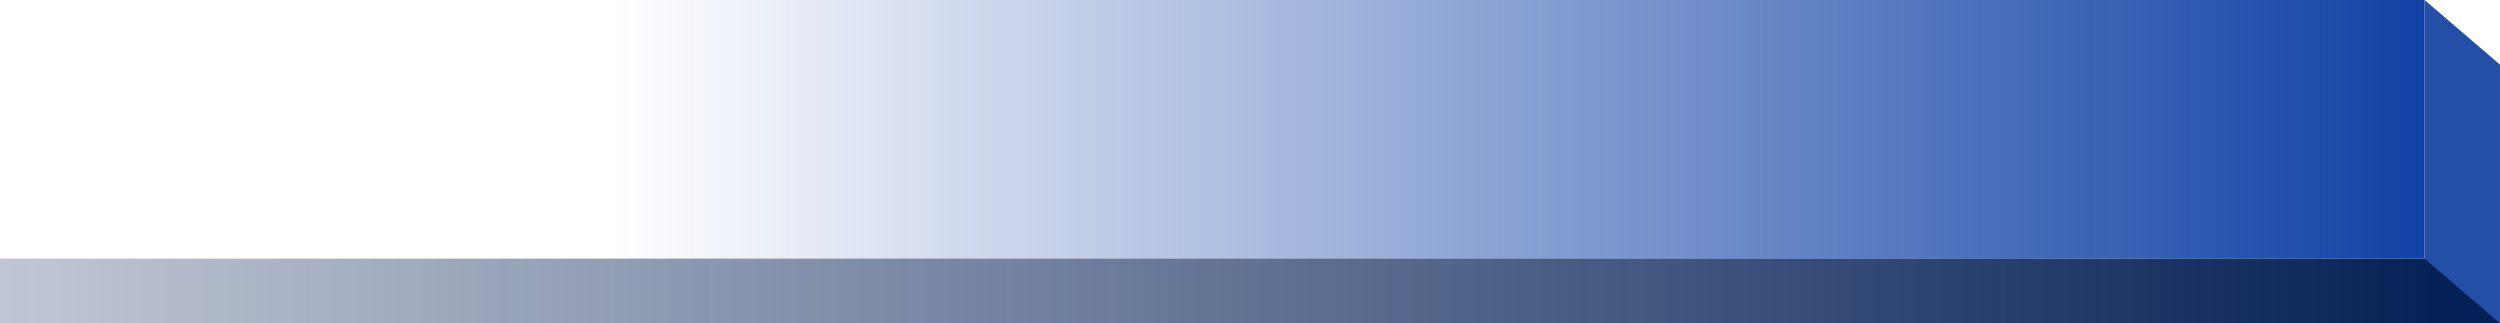 <?xml version="1.0" encoding="UTF-8"?> <svg xmlns="http://www.w3.org/2000/svg" width="232" height="30" viewBox="0 0 232 30" fill="none"> <path d="M0 0H225V24H0V0Z" fill="url(#paint0_linear_542_2803)"></path> <path d="M225 0L232 6V30H225V0Z" fill="#234FA6"></path> <path d="M0 24H225L232 30H0V24Z" fill="url(#paint1_linear_542_2803)"></path> <defs> <linearGradient id="paint0_linear_542_2803" x1="232" y1="15" x2="-1.22357e-06" y2="15" gradientUnits="userSpaceOnUse"> <stop stop-color="#073AA2"></stop> <stop offset="0.596" stop-color="#073AA2" stop-opacity="0.211"></stop> <stop offset="0.755" stop-color="#073AA2" stop-opacity="0"></stop> </linearGradient> <linearGradient id="paint1_linear_542_2803" x1="227.254" y1="26.75" x2="-162.637" y2="26.75" gradientUnits="userSpaceOnUse"> <stop stop-color="#062156"></stop> <stop offset="0.781" stop-color="#062156" stop-opacity="0"></stop> </linearGradient> </defs> </svg> 